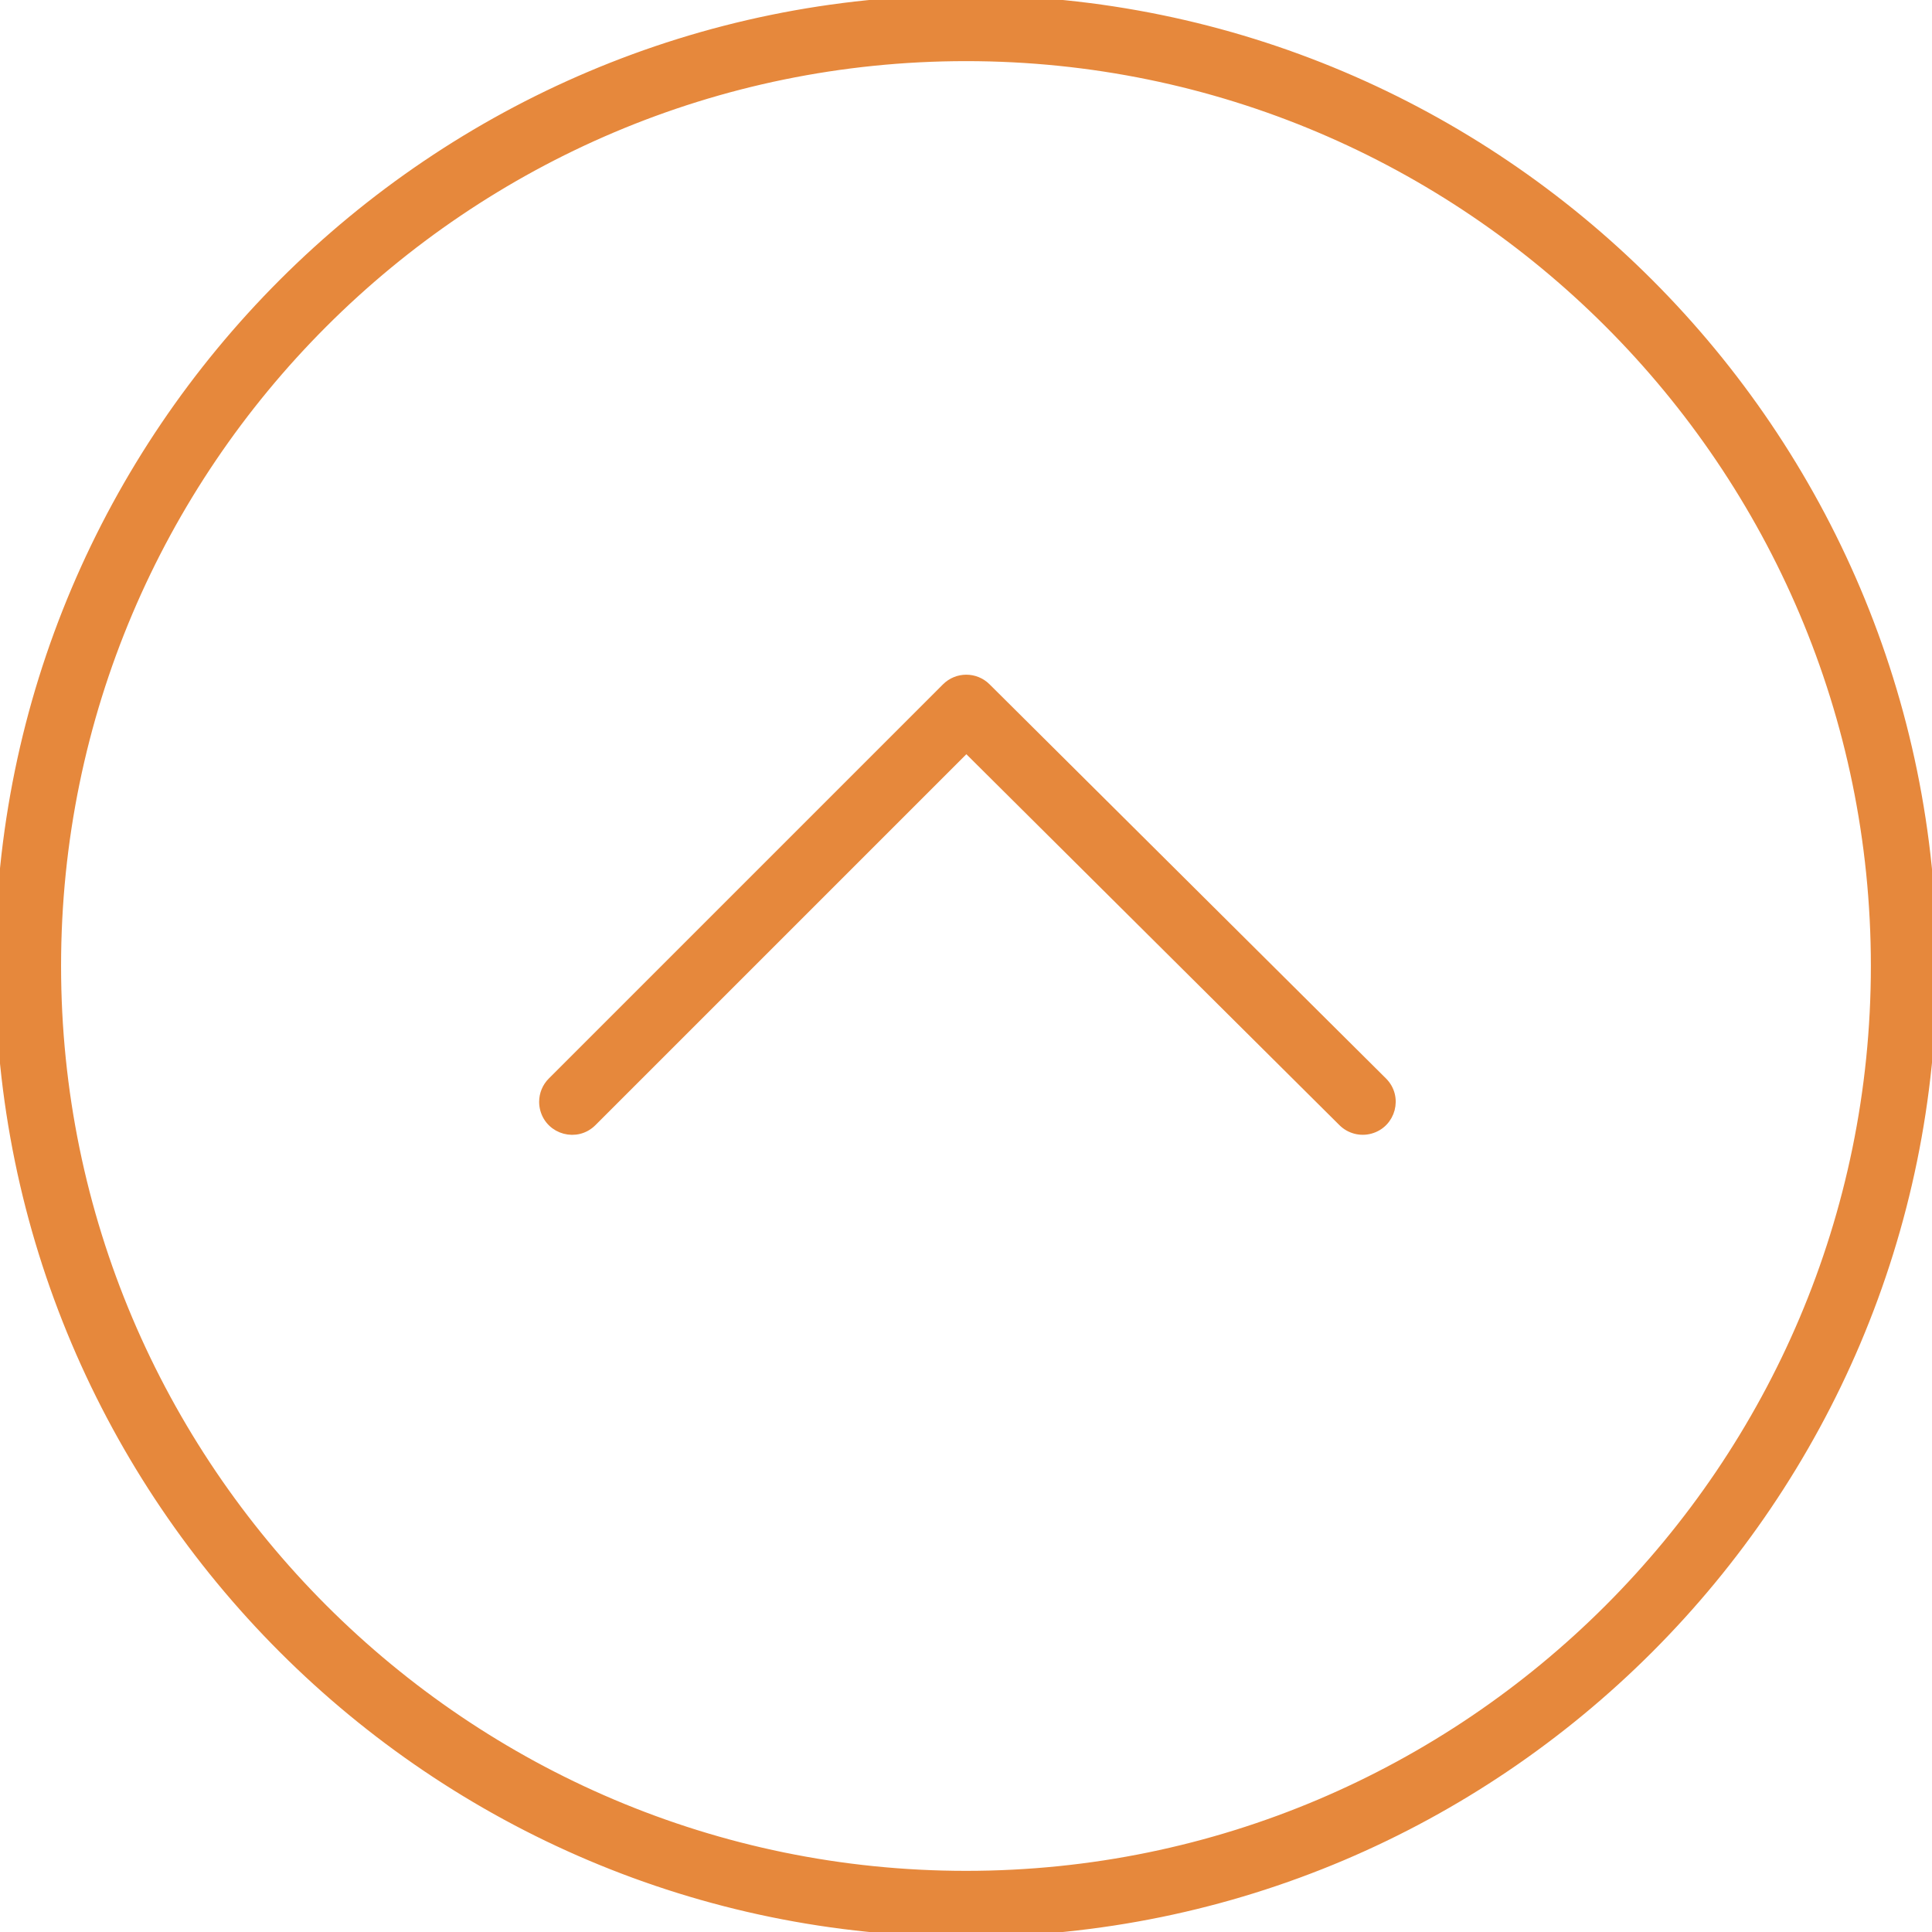 <?xml version="1.0" encoding="UTF-8"?> <svg xmlns="http://www.w3.org/2000/svg" viewBox="0 0 100.00 100.00" data-guides="{&quot;vertical&quot;:[],&quot;horizontal&quot;:[]}"><path fill="#e6883c" stroke="#e6883c" fill-opacity="1" stroke-width="0.5" stroke-opacity="1" alignment-baseline="baseline" baseline-shift="baseline" color="rgb(51, 51, 51)" fill-rule="evenodd" id="tSvga02aec2eba" title="Path 1" d="M-0.002 49.995C-0.002 22.429 22.431 0.002 50.004 0.002C77.57 0.002 99.998 22.429 99.998 49.995C99.998 77.566 77.571 99.998 50.004 99.998C22.431 99.997 -0.002 77.566 -0.002 49.995ZM97.086 49.995C97.086 24.035 75.965 2.914 50.005 2.914C24.037 2.914 2.911 24.034 2.911 49.995C2.911 75.961 24.037 97.085 50.005 97.085C75.965 97.085 97.086 75.961 97.086 49.995Z"></path><path fill="#e6883c" stroke="#e6883c" fill-opacity="1" stroke-width="0.5" stroke-opacity="1" alignment-baseline="baseline" baseline-shift="baseline" color="rgb(51, 51, 51)" fill-rule="evenodd" id="tSvg36e3d40131" title="Path 2" d="M28.156 57.031C28.156 56.645 28.309 56.274 28.583 56.001C35.384 49.2 42.185 42.4 48.985 35.599C49.553 35.031 50.473 35.03 51.042 35.596C57.882 42.397 64.722 49.197 71.562 55.998C72.357 56.789 71.998 58.143 70.916 58.436C70.414 58.572 69.877 58.43 69.508 58.063C63.012 51.604 56.515 45.145 50.018 38.685C43.56 45.144 37.102 51.602 30.643 58.06C29.852 58.854 28.498 58.493 28.206 57.411C28.173 57.287 28.156 57.159 28.156 57.031Z"></path><defs></defs></svg> 